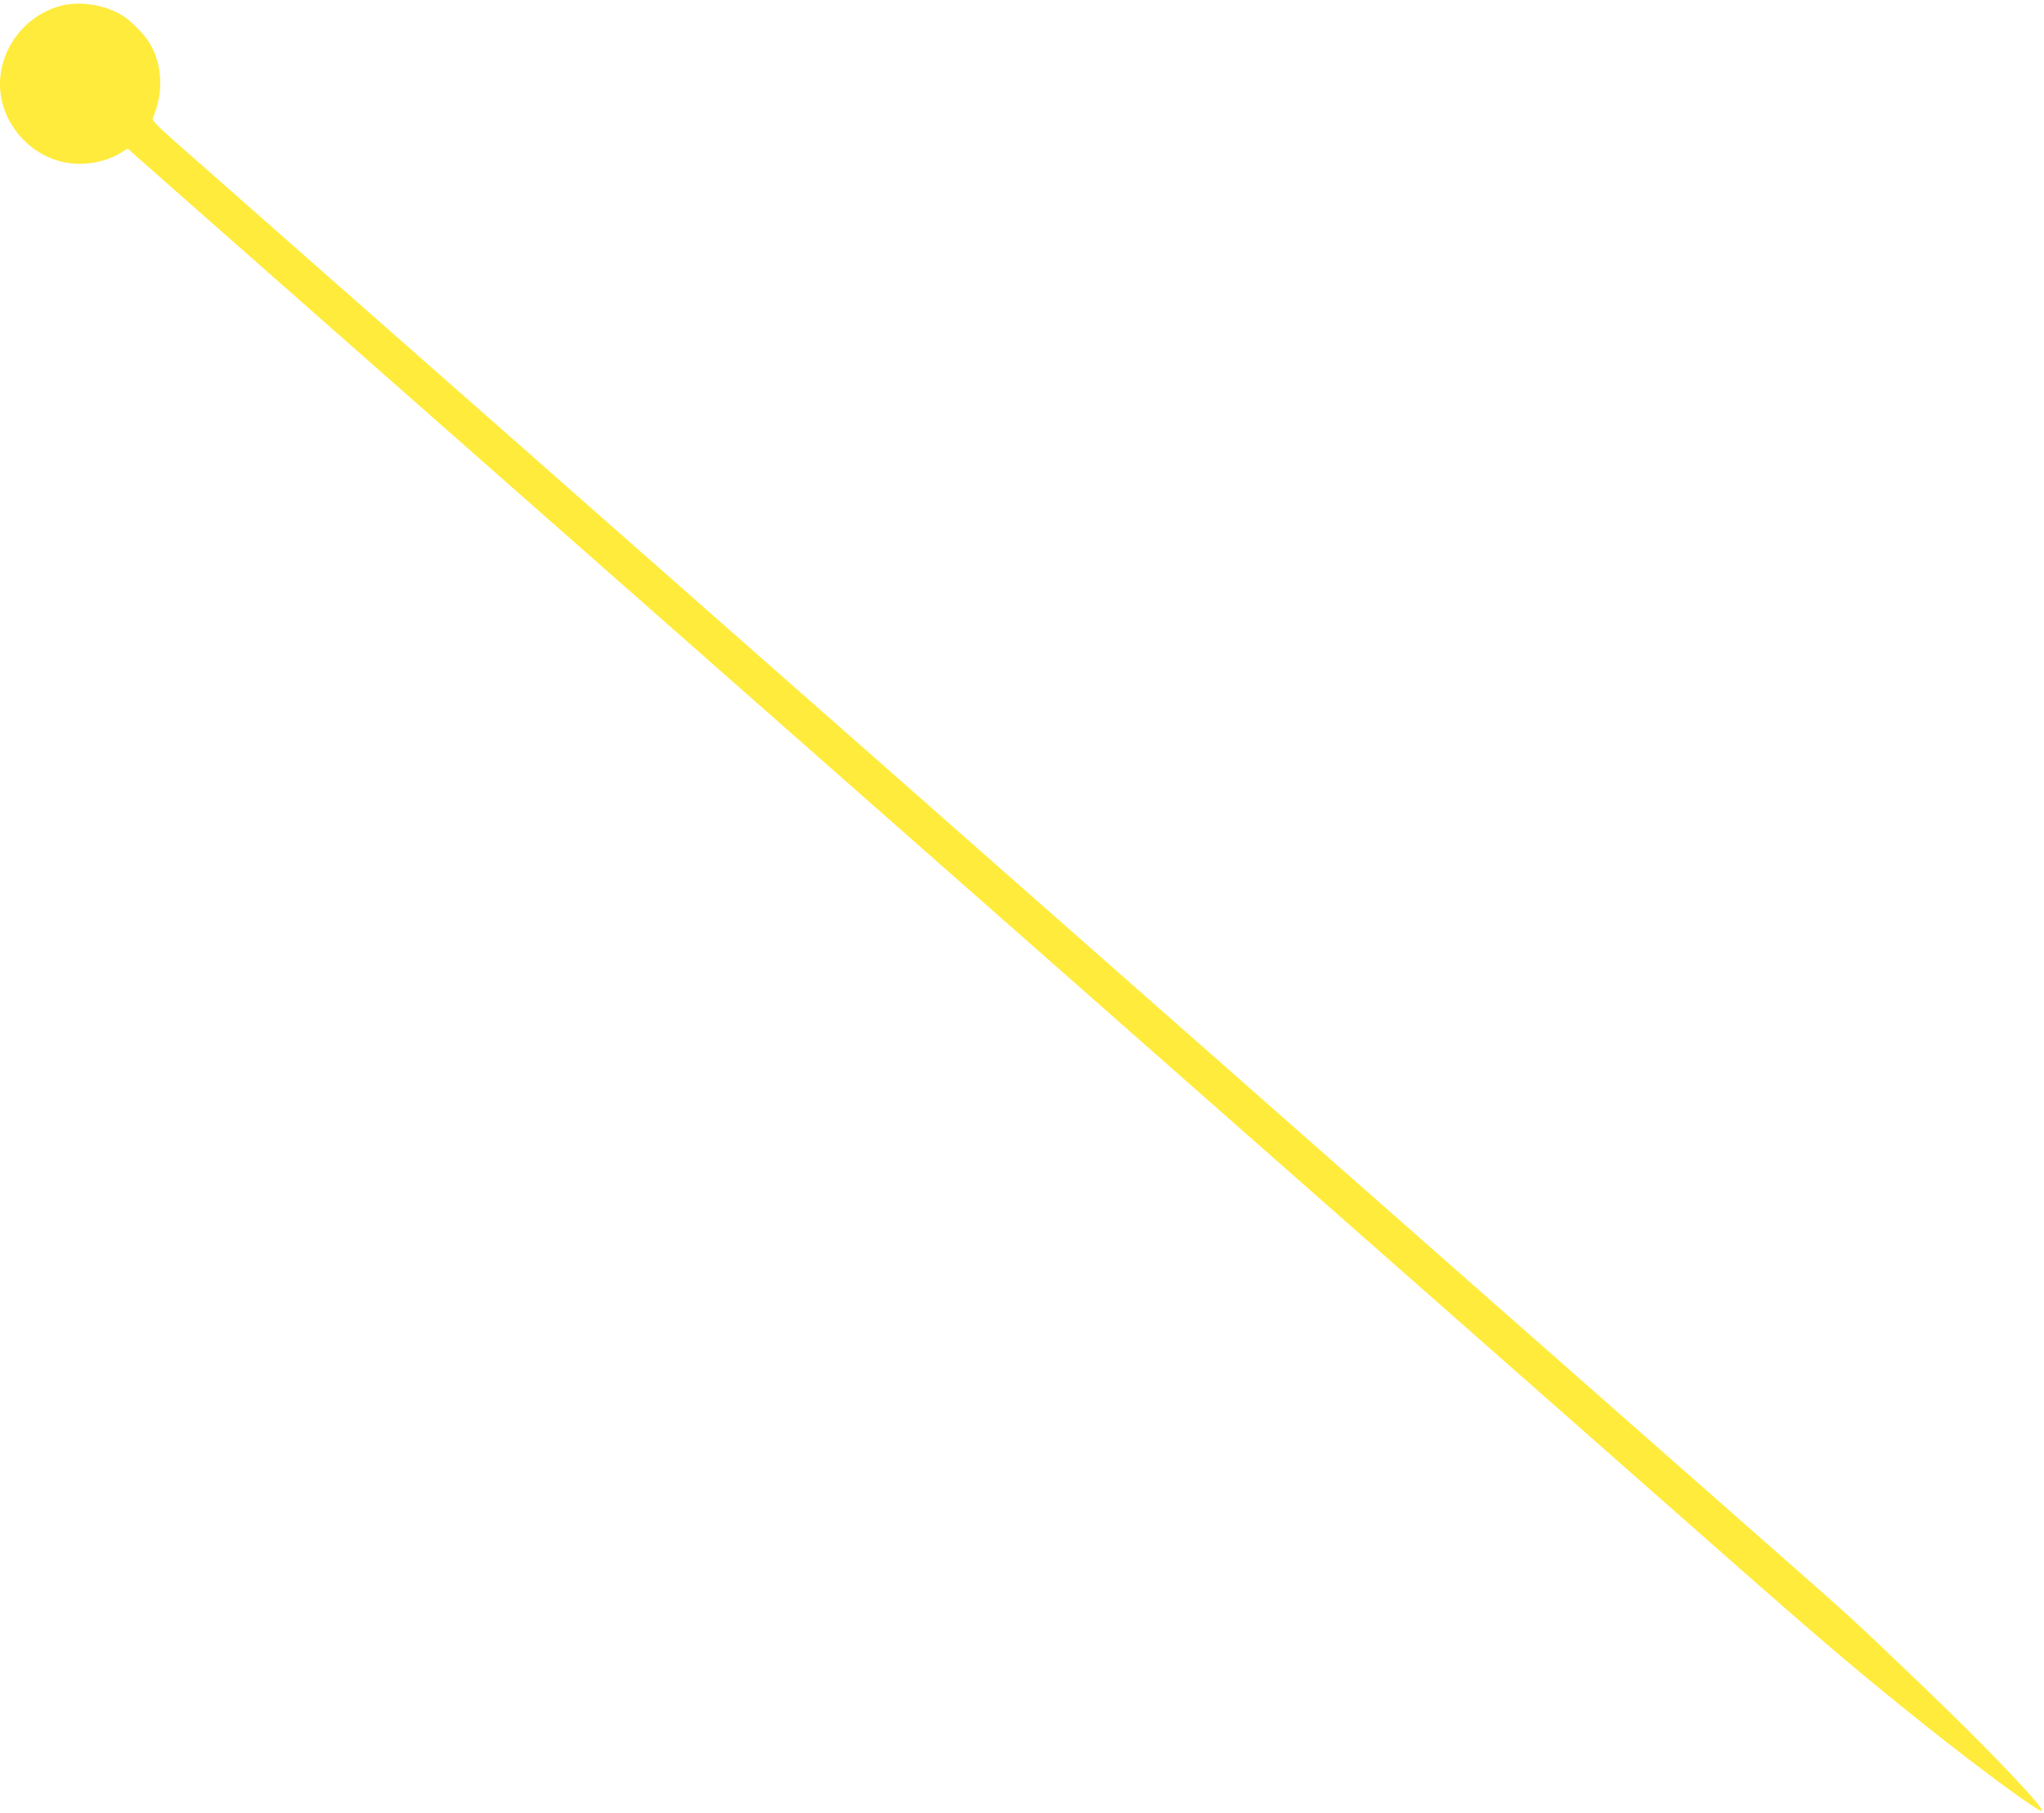 <?xml version="1.0" standalone="no"?>
<!DOCTYPE svg PUBLIC "-//W3C//DTD SVG 20010904//EN"
 "http://www.w3.org/TR/2001/REC-SVG-20010904/DTD/svg10.dtd">
<svg version="1.0" xmlns="http://www.w3.org/2000/svg"
 width="1280pt" height="1135pt" viewBox="0 0 1280 1135"
 preserveAspectRatio="xMidYMid meet">
<g transform="translate(0,1135) scale(0.1,-0.1)"
fill="#ffeb3b" stroke="none">
<path d="M386 11315 c-269 -69 -439 -347 -371 -610 51 -194 214 -344 410 -375
112 -18 244 8 335 65 l39 25 298 -263 c164 -144 847 -746 1518 -1337 671 -591
1387 -1221 1590 -1400 204 -179 919 -809 1590 -1400 671 -591 1576 -1387 2010
-1770 435 -383 1130 -995 1545 -1360 415 -366 1052 -927 1416 -1247 655 -577
879 -767 1294 -1098 358 -285 713 -545 726 -532 18 18 -336 388 -742 777 -461
441 -417 401 -974 891 -807 710 -3078 2709 -3395 2989 -159 140 -461 406 -670
590 -209 184 -510 449 -670 590 -159 141 -459 404 -665 586 -697 613 -1631
1436 -2345 2065 -390 343 -1014 892 -1385 1219 -371 327 -746 657 -833 734
-119 104 -156 143 -151 155 70 158 62 337 -19 471 -32 53 -113 136 -166 170
-106 68 -266 95 -385 65z"/>
</g>
</svg>
